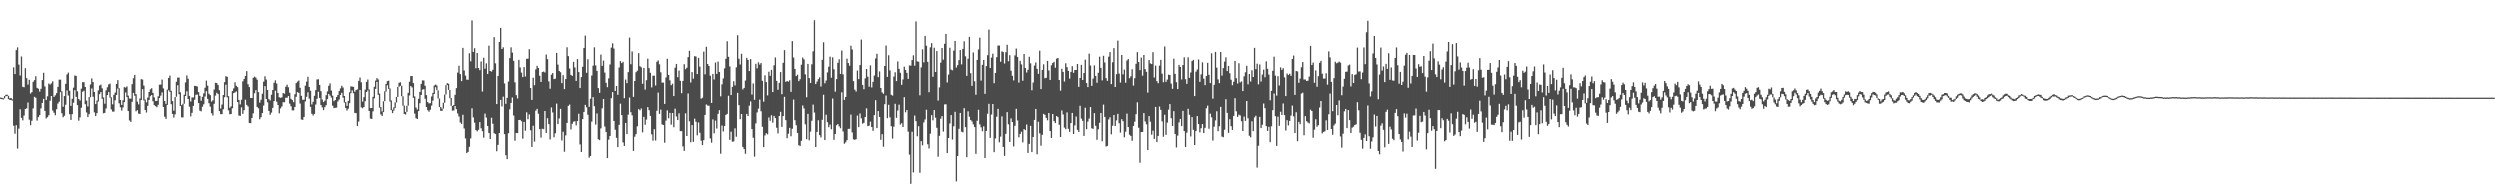 <?xml version="1.0" encoding="UTF-8"?>
<svg xmlns="http://www.w3.org/2000/svg" width="1920" height="150">
  <path d="M0 74.910h1v1.000H0zM1 75.093h1v1.007H1zM2 75.465h1v1.000H2zM3 73.785h1v1.789H3zM4 72.870h1v1.066H4zM5 72.695h1v1.000H5zM6 73.565h1v2.553H6zM7 75.474h1v1.205H7zM8 75.208h1v1.625H8zM9 76.282h1v1.000H9zM10 51.752h1v44.802H10zM11 56.904h1v45.782H11zM12 38.478h1v57.673H12zM13 36.403h1v77.713H13zM14 49.625h1v49.133H14zM15 58.024h1v25.876H15zM16 43.360h1v47.162H16zM17 66.652h1v25.772H17zM18 66.996h1v21.776H18zM19 52.390h1v31.305H19zM20 60.023h1v23.171H20zM21 64.984h1v13.738H21zM22 61.275h1v30.630H22zM23 71.834h1v24.300H23zM24 70.752h1v21.948H24zM25 62.808h1v20.460H25zM26 61.560h1v12.763H26zM27 58.561h1v16.504H27zM28 67.466h1v25.166H28zM29 68.155h1v21.781H29zM30 70.331h1v18.090H30zM31 68.217h1v15.018H31zM32 61.469h1v17.577H32zM33 55.901h1v20.044H33zM34 66.408h1v18.751H34zM35 76.724h1v14.239H35zM36 73.912h1v16.025H36zM37 64.129h1v24.337H37zM38 64.970h1v12.410H38zM39 64.004h1v9.729H39zM40 62.448h1v22.449H40zM41 74.419h1v12.158H41zM42 73.219h1v15.304H42zM43 71.517h1v12.411H43zM44 66.695h1v12.849H44zM45 61.161h1v16.988H45zM46 61.197h1v9.574H46zM47 70.155h1v16.758H47zM48 81.989h1v8.013H48zM49 73.757h1v15.154H49zM50 64.366h1v16.072H50zM51 57.113h1v12.373H51zM52 55.772h1v17.616H52zM53 69.680h1v18.003H53zM54 81.297h1v10.800H54zM55 75.864h1v11.803H55zM56 67.351h1v11.527H56zM57 58.009h1v11.282H57zM58 58.333h1v16.076H58zM59 70.161h1v10.578H59zM60 76.048h1v16.677H60zM61 77.207h1v12.971H61zM62 68.100h1v14.624H62zM63 63.140h1v7.291H63zM64 63.139h1v6.562H64zM65 66.760h1v13.244H65zM66 77.286h1v9.067H66zM67 81.711h1v8.213H67zM68 74.539h1v13.126H68zM69 64.847h1v9.784H69zM70 60.225h1v7.732H70zM71 63.031h1v11.269H71zM72 70.645h1v15.698H72zM73 79.941h1v9.190H73zM74 77.237h1v9.665H74zM75 69.435h1v8.555H75zM76 65.693h1v6.612H76zM77 65.048h1v5.674H77zM78 67.858h1v7.947H78zM79 74.787h1v12.261H79zM80 79.642h1v7.036H80zM81 69.379h1v13.948H81zM82 66.995h1v6.025H82zM83 64.830h1v5.860H83zM84 64.184h1v10.803H84zM85 74.750h1v9.248H85zM86 80.147h1v5.566H86zM87 72.800h1v12.923H87zM88 71.073h1v5.924H88zM89 64.479h1v8.496H89zM90 61.531h1v6.481H90zM91 67.747h1v11.603H91zM92 76.810h1v5.547H92zM93 80.598h1v4.331H93zM94 77.077h1v5.454H94zM95 66.923h1v11.528H95zM96 67.284h1v3.722H96zM97 66.347h1v8.272H97zM98 73.443h1v11.874H98zM99 75.696h1v16.845H99zM100 75.799h1v17.773H100zM101 64.680h1v13.568H101zM102 60.103h1v11.265H102zM103 57.518h1v16.027H103zM104 72.325h1v13.201H104zM105 78.031h1v6.553H105zM106 80.184h1v7.068H106zM107 75.618h1v11.909H107zM108 60.763h1v16.078H108zM109 61.138h1v7.332H109zM110 65.753h1v11.400H110zM111 76.487h1v8.002H111zM112 78.607h1v7.825H112zM113 74.905h1v6.404H113zM114 70.653h1v6.110H114zM115 68.587h1v5.291H115zM116 67.746h1v5.199H116zM117 71.323h1v6.467H117zM118 74.827h1v5.933H118zM119 77.593h1v3.910H119zM120 77.465h1v4.900H120zM121 73.959h1v6.534H121zM122 65.050h1v10.238H122zM123 64.988h1v8.504H123zM124 61.137h1v9.816H124zM125 67.898h1v14.279H125zM126 77.552h1v12.097H126zM127 79.771h1v11.546H127zM128 68.793h1v11.735H128zM129 59.925h1v9.433H129zM130 58.039h1v12.495H130zM131 69.807h1v10.197H131zM132 77.632h1v9.876H132zM133 85.013h1v5.270H133zM134 74.561h1v13.256H134zM135 62.753h1v11.550H135zM136 59.611h1v5.860H136zM137 59.594h1v12.728H137zM138 70.886h1v10.503H138zM139 80.815h1v9.309H139zM140 79.689h1v10.537H140zM141 72.701h1v6.969H141zM142 63.304h1v10.448H142zM143 57.925h1v12.171H143zM144 60.543h1v15.464H144zM145 73.618h1v8.379H145zM146 77.993h1v11.386H146zM147 74.810h1v11.839H147zM148 74.837h1v6.517H148zM149 65.939h1v10.654H149zM150 65.979h1v6.811H150zM151 66.473h1v6.150H151zM152 70.713h1v8.437H152zM153 73.630h1v11.369H153zM154 77.349h1v8.157H154zM155 74.318h1v7.633H155zM156 71.731h1v8.326H156zM157 67.364h1v6.757H157zM158 61.893h1v8.162H158zM159 65.799h1v10.152H159zM160 71.971h1v7.302H160zM161 73.085h1v8.832H161zM162 78.039h1v8.963H162zM163 77.130h1v11.615H163zM164 68.762h1v10.980H164zM165 63.610h1v9.836H165zM166 63.774h1v7.432H166zM167 65.356h1v6.887H167zM168 69.330h1v16.022H168zM169 83.379h1v4.285H169zM170 80.257h1v7.400H170zM171 72.937h1v10.965H171zM172 63.140h1v11.542H172zM173 58.505h1v6.523H173zM174 58.969h1v15.771H174zM175 73.839h1v10.900H175zM176 82.798h1v4.936H176zM177 81.735h1v5.834H177zM178 69.915h1v13.235H178zM179 67.867h1v3.650H179zM180 63.221h1v7.736H180zM181 65.888h1v4.316H181zM182 66.932h1v11.472H182zM183 76.748h1v11.961H183zM184 80.181h1v8.869H184zM185 76.596h1v5.865H185zM186 62.470h1v24.999H186zM187 60.608h1v24.046H187zM188 58.321h1v18.231H188zM189 54.651h1v25.879H189zM190 64.726h1v17.059H190zM191 66.876h1v27.569H191zM192 75.228h1v19.382H192zM193 75.280h1v15.366H193zM194 59.753h1v27.348H194zM195 58.898h1v12.734H195zM196 59.592h1v9.706H196zM197 61.174h1v20.935H197zM198 70.735h1v12.455H198zM199 78.788h1v12.797H199zM200 76.585h1v13.399H200zM201 72.007h1v14.854H201zM202 62.711h1v18.318H202zM203 58.565h1v7.573H203zM204 61.106h1v14.955H204zM205 69.112h1v9.450H205zM206 76.151h1v9.050H206zM207 77.170h1v11.012H207zM208 72.751h1v13.738H208zM209 69.122h1v13.738H209zM210 63.576h1v14.078H210zM211 61.695h1v7.914H211zM212 64.148h1v13.912H212zM213 71.361h1v9.280H213zM214 74.701h1v12.338H214zM215 75.099h1v8.129H215zM216 74.728h1v7.051H216zM217 71.481h1v7.004H217zM218 71.913h1v6.609H218zM219 66.604h1v8.435H219zM220 65.048h1v10.086H220zM221 67.042h1v6.669H221zM222 71.199h1v8.422H222zM223 75.891h1v5.728H223zM224 76.832h1v7.918H224zM225 78.500h1v6.294H225zM226 72.399h1v9.764H226zM227 63.859h1v10.481H227zM228 62.647h1v8.097H228zM229 61.833h1v9.486H229zM230 67.456h1v12.089H230zM231 73.592h1v18.195H231zM232 76.661h1v15.410H232zM233 76.555h1v13.311H233zM234 65.789h1v12.104H234zM235 62.694h1v11.634H235zM236 58.998h1v11.900H236zM237 66.788h1v8.985H237zM238 69.675h1v12.353H238zM239 80.222h1v7.194H239zM240 78.159h1v10.493H240zM241 73.583h1v13.907H241zM242 69.227h1v11.035H242zM243 61.020h1v14.839H243zM244 60.877h1v9.576H244zM245 65.208h1v10.014H245zM246 70.015h1v10.615H246zM247 76.423h1v6.052H247zM248 78.370h1v6.196H248zM249 77.314h1v4.983H249zM250 73.098h1v7.688H250zM251 70.205h1v5.938H251zM252 65.885h1v6.263H252zM253 63.990h1v9.503H253zM254 69.588h1v5.380H254zM255 73.487h1v7.662H255zM256 77.719h1v5.314H256zM257 76.812h1v5.962H257zM258 74.520h1v8.123H258zM259 72.953h1v4.978H259zM260 69.945h1v6.498H260zM261 67.885h1v5.115H261zM262 65.898h1v5.367H262zM263 67.200h1v7.772H263zM264 73.737h1v5.049H264zM265 78.373h1v4.533H265zM266 81.305h1v3.604H266zM267 77.452h1v5.983H267zM268 70.838h1v8.443H268zM269 66.319h1v5.240H269zM270 66.535h1v2.908H270zM271 66.729h1v4.914H271zM272 70.454h1v16.218H272zM273 69.177h1v17.768H273zM274 68.625h1v28.207H274zM275 62.130h1v31.205H275zM276 59.558h1v9.501H276zM277 63.251h1v19.255H277zM278 77.997h1v5.167H278zM279 74.664h1v7.531H279zM280 68.792h1v8.937H280zM281 62.884h1v7.771H281zM282 61.092h1v8.338H282zM283 68.698h1v16.519H283zM284 82.976h1v8.066H284zM285 82.943h1v8.457H285zM286 74.325h1v11.169H286zM287 66.669h1v8.860H287zM288 61.897h1v6.362H288zM289 59.986h1v2.873H289zM290 61.019h1v11.809H290zM291 71.845h1v10.830H291zM292 82.241h1v5.641H292zM293 85.617h1v3.463H293zM294 77.791h1v8.280H294zM295 70.157h1v7.539H295zM296 64.450h1v5.886H296zM297 62.294h1v3.211H297zM298 61.955h1v6.288H298zM299 67.878h1v10.085H299zM300 77.175h1v7.384H300zM301 84.300h1v2.597H301zM302 82.418h1v2.454H302zM303 78.648h1v4.270H303zM304 74.457h1v4.238H304zM305 66.745h1v7.694H305zM306 63.609h1v3.050H306zM307 63.200h1v2.743H307zM308 65.885h1v8.018H308zM309 73.943h1v7.208H309zM310 81.127h1v6.367H310zM311 85.990h1v1.953H311zM312 81.270h1v4.664H312zM313 71.298h1v9.919H313zM314 62.762h1v10.548H314zM315 58.466h1v7.627H315zM316 58.360h1v8.797H316zM317 63.809h1v11.317H317zM318 74.015h1v13.255H318zM319 82.581h1v8.213H319zM320 84.080h1v7.299H320zM321 75.885h1v9.449H321zM322 70.617h1v8.658H322zM323 64.474h1v8.510H323zM324 61.761h1v7.067H324zM325 61.778h1v6.723H325zM326 65.887h1v9.925H326zM327 73.044h1v9.194H327zM328 78.387h1v6.241H328zM329 79.392h1v6.403H329zM330 79.276h1v5.044H330zM331 74.096h1v7.008H331zM332 71.336h1v5.933H332zM333 65.755h1v6.430H333zM334 64.921h1v2.024H334zM335 65.633h1v3.655H335zM336 69.415h1v6.185H336zM337 75.647h1v6.509H337zM338 82.197h1v2.905H338zM339 83.456h1v1.707H339zM340 78.896h1v4.523H340zM341 72.656h1v6.259H341zM342 65.447h1v7.104H342zM343 63.823h1v1.565H343zM344 64.306h1v4.753H344zM345 69.128h1v6.288H345zM346 75.258h1v6.040H346zM347 81.395h1v3.609H347zM348 80.742h1v4.112H348zM349 72.797h1v8.615H349zM350 67.663h1v16.201H350zM351 55.733h1v31.407H351zM352 50.492h1v39.017H352zM353 56.959h1v37.076H353zM354 62.318h1v32.862H354zM355 36.776h1v51.330H355zM356 54.132h1v44.510H356zM357 58.041h1v48.237H357zM358 61.165h1v56.377H358zM359 61.270h1v55.362H359zM360 40.922h1v71.825H360zM361 47.094h1v59.213H361zM362 15.673h1v67.501H362zM363 39.909h1v50.260H363zM364 37.029h1v57.177H364zM365 52.416h1v47.412H365zM366 40.705h1v60.234H366zM367 52.233h1v47.454H367zM368 53.933h1v39.796H368zM369 47.195h1v51.327H369zM370 70.293h1v30.455H370zM371 44.386h1v61.351H371zM372 52.785h1v34.481H372zM373 48.692h1v41.649H373zM374 56.801h1v39.921H374zM375 35.080h1v67.082H375zM376 54.518h1v52.298H376zM377 55.017h1v35.395H377zM378 53.594h1v41.439H378zM379 28.523h1v73.782H379zM380 48.660h1v54.314H380zM381 79.921h1v36.268H381zM382 58.300h1v52.936H382zM383 32.260h1v69.904H383zM384 21.420h1v55.272H384zM385 37.645h1v44.141H385zM386 36.331h1v37.905H386zM387 64.078h1v38.926H387zM388 79.728h1v39.498H388zM389 75.183h1v47.017H389zM390 62.674h1v39.606H390zM391 44.668h1v39.281H391zM392 36.328h1v42.736H392zM393 40.410h1v34.490H393zM394 46.677h1v42.026H394zM395 63.225h1v44.837H395zM396 73.066h1v29.088H396zM397 75.614h1v26.631H397zM398 45.968h1v46.201H398zM399 51.828h1v40.224H399zM400 55.733h1v37.422H400zM401 59.192h1v47.305H401zM402 51.549h1v42.102H402zM403 58.768h1v41.633H403zM404 45.163h1v41.107H404zM405 45.073h1v46.507H405zM406 37.784h1v50.099H406zM407 67.584h1v32.474H407zM408 76.754h1v36.077H408zM409 59.678h1v36.874H409zM410 65.437h1v43.309H410zM411 53.277h1v31.706H411zM412 50.539h1v33.052H412zM413 52.220h1v35.105H413zM414 58.181h1v40.927H414zM415 62.946h1v42.727H415zM416 55.330h1v43.549H416zM417 54.945h1v44.288H417zM418 55.648h1v29.616H418zM419 41.866h1v60.241H419zM420 45.428h1v45.327H420zM421 62.531h1v32.778H421zM422 68.145h1v38.984H422zM423 57.332h1v25.206H423zM424 56.081h1v30.290H424zM425 60.767h1v44.642H425zM426 60.435h1v41.891H426zM427 40.643h1v38.929H427zM428 49.624h1v45.696H428zM429 54.466h1v36.512H429zM430 55.486h1v28.114H430zM431 63.836h1v44.052H431zM432 57.696h1v43.461H432zM433 68.456h1v48.067H433zM434 60.712h1v43.256H434zM435 36.309h1v58.091H435zM436 43.101h1v38.191H436zM437 52.617h1v27.643H437zM438 57.494h1v41.898H438zM439 58.338h1v36.808H439zM440 47.503h1v45.919H440zM441 51.834h1v41.262H441zM442 62.173h1v34.081H442zM443 45.382h1v47.580H443zM444 55.361h1v31.964H444zM445 67.643h1v43.269H445zM446 59.186h1v57.550H446zM447 51.280h1v40.233H447zM448 36.790h1v49.171H448zM449 27.346h1v53.190H449zM450 55.925h1v26.479H450zM451 45.502h1v42.628H451zM452 82.089h1v38.994H452zM453 75.825h1v44.006H453zM454 58.022h1v35.362H454zM455 50.416h1v24.179H455zM456 36.338h1v45.231H456zM457 50.202h1v45.467H457zM458 54.500h1v32.635H458zM459 67.631h1v39.306H459zM460 71.324h1v36.278H460zM461 41.944h1v56.649H461zM462 50.591h1v32.609H462zM463 46.567h1v29.536H463zM464 55.764h1v41.423H464zM465 63.611h1v37.835H465zM466 66.947h1v54.443H466zM467 60.199h1v47.085H467zM468 49.494h1v54.936H468zM469 36.543h1v38.875H469zM470 33.282h1v37.466H470zM471 37.250h1v55.635H471zM472 69.890h1v29.727H472zM473 66.061h1v39.762H473zM474 72.791h1v40.202H474zM475 51.855h1v44.056H475zM476 46.932h1v32.661H476zM477 48.468h1v39.931H477zM478 47.492h1v61.849H478zM479 75.434h1v36.618H479zM480 61.082h1v33.338H480zM481 63.848h1v39.092H481zM482 55.375h1v32.670H482zM483 28.877h1v46.029H483zM484 49.373h1v36.799H484zM485 39.517h1v49.129H485zM486 74.412h1v41.496H486zM487 62.227h1v42.792H487zM488 55.428h1v47.568H488zM489 54.283h1v42.690H489zM490 40.815h1v42.996H490zM491 50.850h1v33.878H491zM492 51.701h1v31.586H492zM493 64.346h1v37.304H493zM494 52.189h1v37.550H494zM495 68.825h1v26.991H495zM496 61.609h1v30.270H496zM497 45.096h1v37.194H497zM498 52.323h1v32.310H498zM499 55.929h1v33.032H499zM500 67.127h1v36.048H500zM501 58.140h1v49.894H501zM502 58.045h1v41.170H502zM503 65.633h1v42.290H503zM504 47.418h1v37.612H504zM505 46.377h1v24.729H505zM506 49.416h1v38.019H506zM507 55.536h1v28.658H507zM508 63.437h1v32.104H508zM509 63.439h1v32.572H509zM510 79.813h1v29.828H510zM511 59.468h1v33.134H511zM512 45.174h1v39.611H512zM513 57.592h1v33.218H513zM514 61.715h1v24.968H514zM515 65.409h1v30.334H515zM516 64.254h1v22.507H516zM517 73.760h1v23.959H517zM518 51.958h1v31.515H518zM519 49.117h1v40.320H519zM520 59.284h1v32.912H520zM521 54.224h1v32.824H521zM522 62.072h1v38.636H522zM523 71.558h1v29.136H523zM524 62.099h1v50.343H524zM525 49.311h1v66.565H525zM526 53.129h1v33.904H526zM527 52.031h1v52.416H527zM528 43.881h1v27.911H528zM529 39.021h1v54.178H529zM530 63.396h1v45.871H530zM531 55.340h1v40.731H531zM532 60.443h1v48.448H532zM533 43.102h1v48.048H533zM534 43.422h1v50.047H534zM535 56.875h1v47.056H535zM536 44.467h1v49.593H536zM537 51.210h1v50.767H537zM538 75.781h1v32.264H538zM539 75.058h1v36.407H539zM540 39.638h1v68.000H540zM541 57.087h1v31.187H541zM542 35.967h1v44.284H542zM543 49.176h1v31.857H543zM544 50.689h1v30.490H544zM545 58.139h1v48.136H545zM546 79.065h1v30.518H546zM547 56.781h1v34.895H547zM548 61.050h1v41.329H548zM549 48.047h1v44.570H549zM550 56.806h1v41.894H550zM551 47.288h1v40.178H551zM552 55.302h1v29.339H552zM553 73.969h1v44.068H553zM554 64.776h1v31.618H554zM555 60.253h1v40.715H555zM556 52.514h1v44.282H556zM557 45.154h1v43.130H557zM558 31.690h1v55.781H558zM559 43.601h1v29.923H559zM560 51.046h1v56.381H560zM561 73.019h1v28.084H561zM562 66.691h1v42.149H562zM563 62.412h1v46.159H563zM564 65.562h1v32.995H564zM565 51.710h1v53.294H565zM566 27.053h1v44.285H566zM567 45.099h1v35.644H567zM568 49.587h1v41.982H568zM569 41.314h1v46.237H569zM570 68.723h1v44.114H570zM571 67.548h1v46.922H571zM572 61.875h1v56.176H572zM573 44.453h1v43.060H573zM574 46.007h1v43.099H574zM575 54.561h1v26.587H575zM576 45.437h1v32.482H576zM577 72.586h1v26.529H577zM578 64.093h1v41.688H578zM579 76.625h1v43.639H579zM580 48.989h1v45.802H580zM581 52.464h1v33.888H581zM582 47.875h1v35.600H582zM583 49.610h1v26.874H583zM584 48.410h1v37.049H584zM585 62.060h1v35.342H585zM586 78.086h1v34.916H586zM587 57.845h1v46.207H587zM588 63.015h1v39.280H588zM589 73.282h1v29.933H589zM590 55.106h1v35.097H590zM591 58.214h1v34.573H591zM592 53.653h1v34.894H592zM593 70.701h1v23.499H593zM594 50.187h1v38.822H594zM595 44.137h1v46.527H595zM596 62.088h1v35.994H596zM597 68.957h1v33.496H597zM598 63.667h1v25.356H598zM599 55.331h1v30.516H599zM600 72.352h1v25.150H600zM601 48.208h1v40.927H601zM602 38.483h1v35.869H602zM603 62.864h1v29.397H603zM604 62.198h1v43.970H604zM605 62.733h1v39.964H605zM606 61.653h1v36.524H606zM607 70.570h1v34.108H607zM608 31.587h1v67.297H608zM609 44.193h1v32.313H609zM610 52.950h1v39.349H610zM611 58.421h1v37.739H611zM612 57.325h1v44.812H612zM613 62.293h1v49.236H613zM614 60.842h1v51.213H614zM615 49.715h1v58.410H615zM616 44.206h1v36.779H616zM617 45.602h1v37.664H617zM618 57.144h1v38.341H618zM619 74.708h1v32.191H619zM620 49.125h1v38.301H620zM621 59.975h1v47.806H621zM622 63.758h1v37.358H622zM623 49.419h1v43.306H623zM624 39.423h1v40.932H624zM625 15.561h1v70.864H625zM626 64.560h1v48.327H626zM627 62.684h1v38.661H627zM628 60.783h1v31.573H628zM629 59.415h1v44.351H629zM630 66.463h1v39.125H630zM631 45.993h1v46.008H631zM632 32.447h1v40.317H632zM633 64.004h1v43.563H633zM634 61.824h1v26.310H634zM635 55.617h1v38.201H635zM636 51.243h1v46.433H636zM637 43.543h1v52.132H637zM638 59.691h1v39.572H638zM639 44.097h1v31.551H639zM640 53.200h1v54.176H640zM641 70.399h1v32.488H641zM642 60.755h1v35.425H642zM643 48.220h1v47.011H643zM644 45.507h1v51.521H644zM645 56.757h1v41.773H645zM646 38.814h1v32.105H646zM647 57.144h1v43.806H647zM648 76.682h1v33.730H648zM649 74.439h1v34.865H649zM650 45.062h1v62.551H650zM651 48.447h1v50.529H651zM652 50.467h1v48.454H652zM653 35.135h1v52.893H653zM654 38.005h1v63.681H654zM655 62.310h1v44.711H655zM656 68.890h1v38.553H656zM657 70.290h1v36.546H657zM658 54.157h1v34.615H658zM659 60.771h1v36.881H659zM660 49.976h1v37.187H660zM661 30.408h1v60.495H661zM662 65.161h1v29.840H662zM663 68.581h1v25.713H663zM664 60.186h1v29.672H664zM665 52.991h1v30.193H665zM666 58.882h1v37.968H666zM667 66.617h1v29.889H667zM668 50.206h1v43.193H668zM669 67.184h1v30.365H669zM670 62.859h1v37.621H670zM671 57.985h1v30.434H671zM672 44.915h1v32.022H672zM673 41.297h1v57.044H673zM674 59.258h1v26.050H674zM675 54.824h1v34.956H675zM676 67.594h1v39.795H676zM677 70.972h1v32.094H677zM678 72.041h1v40.639H678zM679 50.666h1v29.358H679zM680 34.949h1v38.437H680zM681 59.034h1v31.724H681zM682 42.439h1v38.052H682zM683 54.044h1v36.056H683zM684 72.801h1v24.139H684zM685 73.434h1v32.999H685zM686 58.842h1v38.455H686zM687 55.493h1v24.237H687zM688 62.293h1v28.220H688zM689 47.208h1v37.680H689zM690 52.881h1v27.508H690zM691 55.934h1v39.687H691zM692 65.194h1v29.412H692zM693 61.041h1v36.435H693zM694 51.213h1v23.446H694zM695 53.767h1v32.482H695zM696 55.939h1v28.545H696zM697 60.546h1v40.590H697zM698 50.280h1v68.469H698zM699 50.417h1v90.736H699zM700 46.128h1v55.036H700zM701 42.471h1v89.932H701zM702 50.463h1v38.261H702zM703 16.416h1v76.675H703zM704 47.176h1v57.485H704zM705 47.411h1v49.496H705zM706 73.190h1v59.466H706zM707 51.752h1v56.660H707zM708 37.873h1v73.730H708zM709 47.925h1v46.074H709zM710 27.557h1v64.198H710zM711 35.128h1v49.138H711zM712 47.534h1v63.270H712zM713 70.830h1v43.212H713zM714 36.339h1v66.334H714zM715 33.156h1v55.246H715zM716 58.996h1v33.395H716zM717 36.650h1v47.899H717zM718 55.303h1v35.066H718zM719 39.198h1v58.958H719zM720 77.250h1v43.117H720zM721 67.145h1v37.143H721zM722 48.117h1v43.058H722zM723 36.851h1v52.343H723zM724 45.815h1v55.279H724zM725 33.658h1v46.523H725zM726 26.064h1v54.001H726zM727 63.318h1v54.219H727zM728 57.314h1v48.667H728zM729 36.653h1v58.187H729zM730 53.433h1v34.937H730zM731 54.011h1v53.147H731zM732 38.893h1v58.104H732zM733 31.417h1v54.453H733zM734 51.889h1v87.406H734zM735 50.015h1v69.775H735zM736 46.161h1v52.781H736zM737 38.446h1v48.305H737zM738 49.480h1v51.636H738zM739 37.549h1v64.094H739zM740 31.674h1v51.379H740zM741 43.288h1v54.355H741zM742 58.277h1v62.396H742zM743 45.104h1v40.377H743zM744 28.331h1v61.301H744zM745 56.208h1v35.965H745zM746 65.957h1v27.293H746zM747 40.287h1v55.206H747zM748 62.399h1v35.171H748zM749 72.763h1v45.348H749zM750 46.042h1v46.685H750zM751 37.990h1v46.330H751zM752 28.926h1v66.607H752zM753 61.900h1v35.950H753zM754 49.831h1v50.994H754zM755 46.091h1v50.935H755zM756 72.085h1v49.236H756zM757 50.750h1v49.830H757zM758 42.411h1v44.925H758zM759 22.754h1v56.956H759zM760 52.208h1v53.654H760zM761 44.249h1v43.697H761zM762 41.207h1v38.661H762zM763 63.875h1v52.981H763zM764 55.993h1v50.343H764zM765 43.911h1v45.763H765zM766 34.952h1v48.664H766zM767 35.001h1v74.314H767zM768 47.417h1v57.513H768zM769 39.420h1v49.999H769zM770 39.992h1v72.877H770zM771 48.777h1v70.948H771zM772 40.069h1v62.716H772zM773 34.398h1v51.700H773zM774 47.051h1v48.442H774zM775 42.410h1v66.610H775zM776 54.337h1v36.601H776zM777 58.139h1v35.592H777zM778 61.732h1v50.755H778zM779 42.526h1v54.072H779zM780 37.284h1v46.274H780zM781 43.719h1v48.818H781zM782 63.416h1v42.047H782zM783 46.731h1v56.175H783zM784 49.466h1v51.705H784zM785 61.997h1v47.355H785zM786 41.476h1v57.686H786zM787 52.297h1v47.641H787zM788 55.686h1v39.961H788zM789 53.588h1v63.845H789zM790 43.582h1v66.910H790zM791 48.654h1v48.037H791zM792 69.307h1v47.475H792zM793 63.400h1v41.833H793zM794 50.351h1v41.769H794zM795 47.955h1v35.690H795zM796 52.901h1v65.552H796zM797 56.739h1v36.754H797zM798 38.947h1v63.465H798zM799 68.385h1v43.491H799zM800 53.685h1v49.824H800zM801 49.427h1v38.023H801zM802 60.097h1v28.104H802zM803 59.745h1v30.752H803zM804 46.802h1v45.632H804zM805 54.108h1v32.662H805zM806 61.397h1v39.286H806zM807 50.137h1v55.774H807zM808 48.370h1v39.177H808zM809 47.448h1v45.514H809zM810 52.029h1v42.489H810zM811 45.076h1v44.003H811zM812 44.533h1v45.450H812zM813 61.464h1v34.408H813zM814 69.656h1v35.544H814zM815 52.849h1v31.970H815zM816 55.241h1v32.665H816zM817 62.640h1v35.362H817zM818 48.639h1v50.608H818zM819 51.594h1v34.738H819zM820 54.410h1v44.504H820zM821 60.342h1v40.873H821zM822 55.188h1v39.279H822zM823 50.822h1v35.923H823zM824 55.887h1v47.028H824zM825 53.745h1v42.585H825zM826 53.774h1v35.743H826zM827 49.129h1v50.594H827zM828 66.730h1v34.603H828zM829 59.927h1v21.344H829zM830 49.830h1v41.257H830zM831 61.462h1v31.312H831zM832 56.127h1v48.257H832zM833 45.828h1v36.911H833zM834 63.820h1v35.425H834zM835 66.922h1v26.451H835zM836 41.202h1v49.815H836zM837 50.351h1v31.872H837zM838 65.932h1v32.593H838zM839 60.370h1v38.619H839zM840 50.212h1v36.672H840zM841 58.294h1v38.313H841zM842 63.562h1v43.821H842zM843 55.918h1v43.345H843zM844 43.505h1v50.795H844zM845 52.112h1v34.667H845zM846 61.758h1v46.727H846zM847 42.830h1v37.520H847zM848 47.948h1v41.873H848zM849 60.044h1v52.513H849zM850 62.115h1v49.915H850zM851 43.526h1v48.248H851zM852 39.999h1v50.046H852zM853 64.625h1v38.553H853zM854 47.827h1v48.724H854zM855 36.977h1v51.340H855zM856 66.811h1v29.966H856zM857 56.968h1v35.508H857zM858 31.194h1v56.267H858zM859 56.518h1v38.148H859zM860 63.457h1v38.404H860zM861 42.218h1v49.322H861zM862 57.155h1v35.942H862zM863 53.456h1v51.984H863zM864 63.541h1v37.626H864zM865 46.503h1v40.767H865zM866 45.327h1v52.238H866zM867 60.128h1v43.343H867zM868 58.612h1v45.817H868zM869 53.172h1v54.967H869zM870 65.765h1v30.930H870zM871 60.088h1v33.356H871zM872 49.004h1v38.724H872zM873 40.028h1v38.552H873zM874 47.611h1v50.464H874zM875 53.872h1v71.101H875zM876 44.259h1v57.149H876zM877 58.092h1v43.209H877zM878 42.252h1v44.583H878zM879 53.115h1v40.150H879zM880 55.186h1v40.300H880zM881 71.109h1v44.126H881zM882 46.081h1v43.062H882zM883 48.675h1v44.763H883zM884 49.220h1v54.230H884zM885 40.076h1v60.283H885zM886 59.531h1v47.154H886zM887 50.396h1v31.717H887zM888 62.318h1v46.776H888zM889 63.888h1v40.497H889zM890 50.445h1v31.355H890zM891 46.001h1v38.365H891zM892 56.566h1v36.607H892zM893 63.167h1v41.858H893zM894 35.688h1v52.446H894zM895 62.850h1v40.750H895zM896 61.118h1v33.035H896zM897 57.358h1v26.829H897zM898 57.628h1v22.279H898zM899 64.182h1v26.595H899zM900 68.196h1v28.537H900zM901 45.084h1v40.241H901zM902 56.755h1v46.209H902zM903 63.137h1v50.138H903zM904 68.406h1v35.745H904zM905 49.838h1v44.189H905zM906 51.477h1v39.845H906zM907 61.050h1v35.823H907zM908 49.978h1v35.163H908zM909 44.032h1v56.610H909zM910 60.826h1v52.132H910zM911 64.387h1v37.483H911zM912 44.030h1v39.518H912zM913 59.787h1v28.365H913zM914 55.698h1v49.127H914zM915 46.889h1v43.014H915zM916 45.967h1v53.720H916zM917 73.788h1v37.648H917zM918 55.017h1v45.652H918zM919 53.384h1v35.742H919zM920 45.669h1v49.576H920zM921 62.857h1v38.802H921zM922 57.144h1v41.309H922zM923 47.872h1v47.384H923zM924 60.442h1v41.772H924zM925 65.392h1v32.756H925zM926 58.387h1v24.741H926zM927 48.254h1v32.823H927zM928 57.438h1v41.411H928zM929 63.814h1v23.486H929zM930 40.913h1v49.199H930zM931 75.763h1v32.221H931zM932 65.169h1v32.041H932zM933 39.901h1v52.541H933zM934 51.978h1v33.452H934zM935 60.953h1v39.787H935zM936 63.833h1v33.076H936zM937 39.963h1v42.115H937zM938 58.053h1v46.840H938zM939 52.308h1v53.053H939zM940 47.316h1v52.303H940zM941 44.042h1v32.145H941zM942 54.596h1v32.071H942zM943 50.631h1v51.405H943zM944 56.264h1v35.256H944zM945 61.223h1v35.678H945zM946 65.475h1v34.301H946zM947 62.777h1v26.264H947zM948 46.784h1v28.629H948zM949 60.109h1v25.409H949zM950 64.131h1v25.658H950zM951 48.606h1v39.454H951zM952 63.268h1v25.428H952zM953 62.508h1v30.624H953zM954 69.925h1v30.677H954zM955 58.610h1v30.925H955zM956 55.492h1v37.400H956zM957 50.547h1v26.997H957zM958 64.744h1v26.063H958zM959 56.826h1v47.439H959zM960 62.617h1v42.875H960zM961 53.977h1v39.206H961zM962 59.139h1v41.582H962zM963 36.779h1v53.373H963zM964 53.092h1v35.788H964zM965 48.908h1v79.829H965zM966 64.762h1v47.138H966zM967 49.496h1v40.268H967zM968 62.610h1v35.726H968zM969 57.258h1v38.534H969zM970 53.475h1v26.040H970zM971 59.365h1v23.751H971zM972 47.084h1v49.758H972zM973 52.854h1v47.697H973zM974 57.304h1v40.104H974zM975 77.001h1v32.223H975zM976 69.806h1v27.174H976zM977 54.380h1v30.247H977zM978 43.534h1v28.282H978zM979 58.121h1v31.130H979zM980 73.411h1v38.607H980zM981 58.513h1v31.111H981zM982 65.619h1v31.036H982zM983 51.765h1v34.051H983zM984 53.695h1v34.587H984zM985 52.401h1v27.037H985zM986 59.373h1v29.050H986zM987 73.779h1v26.477H987zM988 56.473h1v35.844H988zM989 57.653h1v38.634H989zM990 56.688h1v36.113H990zM991 58.277h1v30.486H991zM992 45.291h1v35.833H992zM993 42.654h1v46.700H993zM994 72.906h1v29.297H994zM995 54.545h1v31.651H995zM996 54.872h1v53.564H996zM997 63.607h1v30.000H997zM998 60.345h1v34.987H998zM999 51.638h1v20.271H999zM1000 47.652h1v23.512H1000zM1001 61.030h1v42.875H1001zM1002 61.099h1v28.070H1002zM1003 62.211h1v30.875H1003zM1004 61.960h1v32.124H1004zM1005 58.823h1v35.956H1005zM1006 35.233h1v49.002H1006zM1007 49.977h1v35.252H1007zM1008 48.089h1v57.704H1008zM1009 63.572h1v36.023H1009zM1010 54.106h1v37.483H1010zM1011 66.589h1v30.729H1011zM1012 58.516h1v37.562H1012zM1013 48.287h1v34.305H1013zM1014 46.760h1v30.826H1014zM1015 56.604h1v45.829H1015zM1016 60.370h1v40.940H1016zM1017 60.364h1v40.523H1017zM1018 56.333h1v36.078H1018zM1019 65.010h1v34.823H1019zM1020 39.465h1v48.292H1020zM1021 44.065h1v27.821H1021zM1022 62.882h1v36.193H1022zM1023 85.381h1v18.116H1023zM1024 60.066h1v36.243H1024zM1025 47.422h1v47.509H1025zM1026 48.650h1v31.967H1026zM1027 48.123h1v40.372H1027zM1028 47.312h1v29.812H1028zM1029 48.136h1v56.657H1029zM1030 73.139h1v40.281H1030zM1031 66.493h1v36.183H1031zM1032 60.496h1v25.024H1032zM1033 55.198h1v28.465H1033zM1034 54.967h1v43.390H1034zM1035 50.335h1v34.172H1035zM1036 49.595h1v42.679H1036zM1037 66.396h1v35.732H1037zM1038 56.917h1v41.125H1038zM1039 63.728h1v33.563H1039zM1040 57.554h1v38.386H1040zM1041 57.032h1v38.444H1041zM1042 36.538h1v41.931H1042zM1043 54.954h1v29.725H1043zM1044 54.821h1v47.108H1044zM1045 60.833h1v46.529H1045zM1046 55.702h1v58.404H1046zM1047 36.445h1v69.432H1047zM1048 49.312h1v53.872H1048zM1049 24.791h1v83.489H1049zM1050 15.989h1v65.017H1050zM1051 64.086h1v40.494H1051zM1052 74.072h1v40.168H1052zM1053 70.185h1v38.471H1053zM1054 41.057h1v64.390H1054zM1055 27.595h1v60.357H1055zM1056 44.477h1v52.718H1056zM1057 49.501h1v39.554H1057zM1058 76.252h1v39.735H1058zM1059 57.226h1v61.227H1059zM1060 36.579h1v59.905H1060zM1061 54.221h1v40.468H1061zM1062 51.024h1v48.655H1062zM1063 63.072h1v50.056H1063zM1064 49.068h1v36.844H1064zM1065 52.882h1v31.338H1065zM1066 40.915h1v69.559H1066zM1067 61.326h1v35.958H1067zM1068 51.820h1v47.603H1068zM1069 61.805h1v44.761H1069zM1070 62.029h1v45.621H1070zM1071 44.544h1v42.142H1071zM1072 36.474h1v47.341H1072zM1073 50.127h1v39.119H1073zM1074 64.241h1v38.728H1074zM1075 55.239h1v51.837H1075zM1076 65.271h1v43.784H1076zM1077 62.794h1v53.592H1077zM1078 50.412h1v36.657H1078zM1079 42.023h1v48.284H1079zM1080 40.604h1v46.685H1080zM1081 67.445h1v39.590H1081zM1082 42.243h1v58.901H1082zM1083 64.167h1v40.753H1083zM1084 58.296h1v54.542H1084zM1085 42.187h1v46.483H1085zM1086 42.228h1v46.418H1086zM1087 52.611h1v30.768H1087zM1088 59.065h1v48.938H1088zM1089 49.308h1v52.613H1089zM1090 51.287h1v37.641H1090zM1091 50.881h1v42.988H1091zM1092 56.175h1v37.193H1092zM1093 43.016h1v42.930H1093zM1094 58.835h1v29.904H1094zM1095 70.415h1v44.271H1095zM1096 59.431h1v42.819H1096zM1097 46.657h1v37.623H1097zM1098 39.341h1v51.420H1098zM1099 53.833h1v46.552H1099zM1100 33.493h1v63.350H1100zM1101 44.832h1v54.456H1101zM1102 57.132h1v72.484H1102zM1103 59.202h1v41.336H1103zM1104 47.095h1v37.428H1104zM1105 49.648h1v34.859H1105zM1106 60.930h1v37.503H1106zM1107 53.411h1v37.424H1107zM1108 51.660h1v40.696H1108zM1109 63.436h1v45.052H1109zM1110 47.377h1v60.123H1110zM1111 39.529h1v51.784H1111zM1112 32.247h1v60.436H1112zM1113 66.734h1v35.050H1113zM1114 49.993h1v37.065H1114zM1115 33.918h1v61.460H1115zM1116 64.998h1v39.417H1116zM1117 54.782h1v48.531H1117zM1118 33.055h1v58.106H1118zM1119 43.371h1v42.489H1119zM1120 53.480h1v47.931H1120zM1121 47.958h1v56.607H1121zM1122 51.860h1v48.381H1122zM1123 54.539h1v33.079H1123zM1124 65.806h1v22.424H1124zM1125 54.568h1v40.924H1125zM1126 52.023h1v38.041H1126zM1127 48.205h1v45.410H1127zM1128 51.869h1v46.879H1128zM1129 61.160h1v22.943H1129zM1130 60.629h1v30.625H1130zM1131 53.155h1v34.973H1131zM1132 66.014h1v28.240H1132zM1133 60.653h1v32.845H1133zM1134 66.579h1v34.708H1134zM1135 54.023h1v33.469H1135zM1136 44.629h1v32.689H1136zM1137 53.578h1v31.975H1137zM1138 59.695h1v34.533H1138zM1139 59.364h1v49.606H1139zM1140 73.249h1v32.909H1140zM1141 69.626h1v20.677H1141zM1142 53.684h1v45.663H1142zM1143 53.614h1v20.705H1143zM1144 48.434h1v32.543H1144zM1145 55.896h1v39.841H1145zM1146 65.744h1v30.072H1146zM1147 72.677h1v23.359H1147zM1148 64.717h1v29.807H1148zM1149 55.132h1v34.562H1149zM1150 51.824h1v36.300H1150zM1151 46.069h1v33.672H1151zM1152 57.984h1v38.939H1152zM1153 71.363h1v30.168H1153zM1154 72.844h1v21.081H1154zM1155 57.229h1v26.808H1155zM1156 60.854h1v20.420H1156zM1157 51.375h1v33.374H1157zM1158 46.949h1v33.183H1158zM1159 59.377h1v48.763H1159zM1160 72.116h1v29.014H1160zM1161 66.188h1v41.924H1161zM1162 58.120h1v41.701H1162zM1163 48.384h1v23.688H1163zM1164 50.515h1v30.621H1164zM1165 58.999h1v44.641H1165zM1166 63.100h1v30.867H1166zM1167 61.596h1v31.889H1167zM1168 67.089h1v40.069H1168zM1169 54.303h1v30.404H1169zM1170 55.933h1v34.448H1170zM1171 55.058h1v21.931H1171zM1172 51.110h1v32.965H1172zM1173 68.769h1v21.039H1173zM1174 76.041h1v29.067H1174zM1175 64.492h1v31.627H1175zM1176 58.357h1v22.181H1176zM1177 54.807h1v27.903H1177zM1178 51.118h1v30.823H1178zM1179 73.972h1v22.194H1179zM1180 63.396h1v22.912H1180zM1181 69.837h1v33.218H1181zM1182 64.942h1v30.373H1182zM1183 65.194h1v19.498H1183zM1184 71.015h1v23.676H1184zM1185 49.488h1v25.176H1185zM1186 55.684h1v25.496H1186zM1187 73.376h1v20.179H1187zM1188 66.069h1v30.568H1188zM1189 71.298h1v23.942H1189zM1190 57.234h1v18.867H1190zM1191 64.618h1v27.057H1191zM1192 53.942h1v22.603H1192zM1193 59.959h1v27.282H1193zM1194 69.411h1v19.722H1194zM1195 61.224h1v19.733H1195zM1196 72.552h1v21.211H1196zM1197 69.619h1v28.010H1197zM1198 67.147h1v20.570H1198zM1199 59.770h1v27.879H1199zM1200 52.058h1v16.137H1200zM1201 63.924h1v17.541H1201zM1202 68.236h1v25.607H1202zM1203 70.965h1v24.882H1203zM1204 82.859h1v14.322H1204zM1205 65.471h1v19.503H1205zM1206 57.145h1v10.986H1206zM1207 60.918h1v17.702H1207zM1208 67.054h1v17.752H1208zM1209 67.181h1v21.344H1209zM1210 67.754h1v14.975H1210zM1211 75.786h1v13.761H1211zM1212 69.237h1v18.285H1212zM1213 63.875h1v18.752H1213zM1214 66.357h1v15.957H1214zM1215 62.258h1v14.509H1215zM1216 59.262h1v12.509H1216zM1217 57.943h1v21.436H1217zM1218 78.966h1v15.922H1218zM1219 75.441h1v20.581H1219zM1220 66.118h1v24.098H1220zM1221 62.788h1v16.419H1221zM1222 58.793h1v9.599H1222zM1223 63.949h1v16.857H1223zM1224 62.287h1v18.651H1224zM1225 75.438h1v11.112H1225zM1226 74.709h1v14.040H1226zM1227 74.628h1v14.377H1227zM1228 71.992h1v10.694H1228zM1229 64.891h1v15.403H1229zM1230 61.639h1v13.086H1230zM1231 63.062h1v13.528H1231zM1232 63.330h1v11.704H1232zM1233 76.172h1v10.368H1233zM1234 79.076h1v15.264H1234zM1235 76.789h1v9.214H1235zM1236 68.059h1v12.722H1236zM1237 60.768h1v14.102H1237zM1238 62.747h1v11.019H1238zM1239 65.004h1v11.982H1239zM1240 70.930h1v8.722H1240zM1241 76.601h1v10.808H1241zM1242 76.229h1v10.014H1242zM1243 75.339h1v9.613H1243zM1244 72.794h1v9.222H1244zM1245 65.382h1v10.966H1245zM1246 63.502h1v7.951H1246zM1247 64.791h1v8.161H1247zM1248 69.128h1v11.422H1248zM1249 77.269h1v7.411H1249zM1250 79.287h1v8.552H1250zM1251 74.628h1v8.041H1251zM1252 69.051h1v15.584H1252zM1253 66.166h1v9.599H1253zM1254 63.214h1v8.031H1254zM1255 66.776h1v8.242H1255zM1256 70.202h1v10.350H1256zM1257 74.549h1v8.353H1257zM1258 79.419h1v6.387H1258zM1259 76.478h1v9.665H1259zM1260 71.245h1v9.045H1260zM1261 63.298h1v15.448H1261zM1262 65.625h1v9.831H1262zM1263 63.660h1v12.366H1263zM1264 67.909h1v10.348H1264zM1265 73.465h1v12.477H1265zM1266 77.859h1v9.298H1266zM1267 76.868h1v8.276H1267zM1268 70.780h1v11.474H1268zM1269 67.762h1v6.775H1269zM1270 65.773h1v8.126H1270zM1271 64.515h1v10.809H1271zM1272 68.087h1v9.486H1272zM1273 74.279h1v8.389H1273zM1274 74.207h1v10.688H1274zM1275 76.550h1v10.565H1275zM1276 74.826h1v7.983H1276zM1277 69.813h1v7.698H1277zM1278 62.218h1v8.759H1278zM1279 63.865h1v9.472H1279zM1280 66.349h1v8.471H1280zM1281 68.262h1v14.162H1281zM1282 74.311h1v12.066H1282zM1283 76.289h1v6.523H1283zM1284 74.353h1v9.827H1284zM1285 71.054h1v9.316H1285zM1286 64.196h1v9.710H1286zM1287 65.410h1v8.111H1287zM1288 62.875h1v11.427H1288zM1289 67.119h1v13.348H1289zM1290 72.572h1v10.135H1290zM1291 77.402h1v9.179H1291zM1292 77.914h1v7.730H1292zM1293 70.602h1v13.086H1293zM1294 68.245h1v8.705H1294zM1295 66.029h1v8.424H1295zM1296 64.691h1v6.198H1296zM1297 65.494h1v13.755H1297zM1298 71.131h1v7.312H1298zM1299 74.733h1v10.188H1299zM1300 77.969h1v7.584H1300zM1301 75.619h1v9.488H1301zM1302 71.927h1v9.446H1302zM1303 69.709h1v7.107H1303zM1304 62.508h1v8.767H1304zM1305 64.997h1v9.540H1305zM1306 66.827h1v9.997H1306zM1307 72.004h1v7.975H1307zM1308 75.843h1v8.226H1308zM1309 77.923h1v5.560H1309zM1310 75.801h1v7.430H1310zM1311 70.097h1v12.048H1311zM1312 68.448h1v3.775H1312zM1313 65.834h1v6.525H1313zM1314 68.231h1v4.970H1314zM1315 68.099h1v9.480H1315zM1316 74.150h1v5.423H1316zM1317 78.003h1v7.391H1317zM1318 78.071h1v5.244H1318zM1319 75.034h1v7.455H1319zM1320 70.984h1v8.311H1320zM1321 68.279h1v5.114H1321zM1322 64.446h1v8.360H1322zM1323 65.466h1v7.007H1323zM1324 68.319h1v9.180H1324zM1325 73.353h1v7.268H1325zM1326 77.902h1v5.393H1326zM1327 77.560h1v6.604H1327zM1328 75.454h1v6.231H1328zM1329 72.102h1v5.861H1329zM1330 67.963h1v5.833H1330zM1331 67.465h1v3.308H1331zM1332 68.827h1v3.106H1332zM1333 69.955h1v5.854H1333zM1334 74.092h1v5.923H1334zM1335 77.676h1v4.934H1335zM1336 78.055h1v5.885H1336zM1337 75.981h1v5.950H1337zM1338 71.367h1v8.530H1338zM1339 69.746h1v4.507H1339zM1340 66.906h1v5.084H1340zM1341 68.172h1v3.354H1341zM1342 69.738h1v5.492H1342zM1343 72.871h1v4.746H1343zM1344 76.978h1v4.940H1344zM1345 76.534h1v6.986H1345zM1346 77.654h1v5.367H1346zM1347 71.968h1v9.727H1347zM1348 70.747h1v3.858H1348zM1349 67.437h1v5.932H1349zM1350 66.985h1v5.570H1350zM1351 68.899h1v6.949H1351zM1352 72.759h1v3.529H1352zM1353 74.770h1v5.298H1353zM1354 77.872h1v5.636H1354zM1355 76.610h1v4.768H1355zM1356 74.755h1v7.482H1356zM1357 72.752h1v3.562H1357zM1358 68.132h1v5.495H1358zM1359 68.640h1v3.975H1359zM1360 67.192h1v5.379H1360zM1361 72.069h1v2.698H1361zM1362 74.926h1v3.839H1362zM1363 76.514h1v3.595H1363zM1364 79.286h1v2.591H1364zM1365 76.230h1v5.886H1365zM1366 74.559h1v2.831H1366zM1367 70.212h1v4.545H1367zM1368 67.586h1v4.445H1368zM1369 67.442h1v4.796H1369zM1370 70.556h1v3.350H1370zM1371 72.425h1v3.968H1371zM1372 76.116h1v3.770H1372zM1373 76.975h1v5.014H1373zM1374 77.527h1v4.368H1374zM1375 76.018h1v2.967H1375zM1376 70.082h1v6.887H1376zM1377 69.342h1v4.551H1377zM1378 67.933h1v3.214H1378zM1379 69.429h1v3.141H1379zM1380 71.488h1v3.918H1380zM1381 73.239h1v6.185H1381zM1382 76.484h1v5.191H1382zM1383 78.554h1v2.158H1383zM1384 76.638h1v3.090H1384zM1385 73.670h1v5.474H1385zM1386 71.981h1v4.724H1386zM1387 68.996h1v4.124H1387zM1388 68.691h1v2.717H1388zM1389 70.109h1v4.071H1389zM1390 72.074h1v4.219H1390zM1391 74.403h1v3.660H1391zM1392 76.916h1v2.856H1392zM1393 78.363h1v2.524H1393zM1394 75.615h1v4.915H1394zM1395 74.494h1v3.167H1395zM1396 71.047h1v4.613H1396zM1397 69.721h1v3.964H1397zM1398 68.013h1v4.762H1398zM1399 70.093h1v2.894H1399zM1400 71.512h1v4.300H1400zM1401 75.366h1v3.099H1401zM1402 76.674h1v3.272H1402zM1403 77.395h1v3.186H1403zM1404 77.066h1v3.055H1404zM1405 74.280h1v3.519H1405zM1406 70.935h1v4.233H1406zM1407 70.179h1v2.606H1407zM1408 69.156h1v3.146H1408zM1409 70.686h1v2.522H1409zM1410 70.647h1v5.589H1410zM1411 75.115h1v2.948H1411zM1412 77.368h1v2.138H1412zM1413 77.846h1v2.298H1413zM1414 76.664h1v3.038H1414zM1415 74.463h1v4.282H1415zM1416 72.559h1v2.435H1416zM1417 70.153h1v2.974H1417zM1418 70.581h1v2.150H1418zM1419 70.094h1v2.871H1419zM1420 70.947h1v4.040H1420zM1421 74.335h1v3.359H1421zM1422 75.823h1v3.181H1422zM1423 77.558h1v3.260H1423zM1424 75.952h1v3.765H1424zM1425 76.060h1v2.246H1425zM1426 73.044h1v3.836H1426zM1427 71.066h1v2.965H1427zM1428 69.934h1v2.244H1428zM1429 70.692h1v1.986H1429zM1430 70.745h1v4.064H1430zM1431 72.695h1v4.045H1431zM1432 76.322h1v2.301H1432zM1433 77.499h1v1.449H1433zM1434 77.161h1v2.303H1434zM1435 75.993h1v3.638H1435zM1436 73.482h1v3.501H1436zM1437 71.544h1v3.246H1437zM1438 70.519h1v1.917H1438zM1439 70.684h1v2.330H1439zM1440 71.215h1v2.148H1440zM1441 72.499h1v2.874H1441zM1442 75.570h1v1.104H1442zM1443 76.002h1v3.651H1443zM1444 77.869h1v1.725H1444zM1445 76.374h1v2.489H1445zM1446 76.017h1v2.223H1446zM1447 72.650h1v4.131H1447zM1448 71.059h1v2.529H1448zM1449 70.644h1v2.064H1449zM1450 70.208h1v2.331H1450zM1451 72.260h1v2.108H1451zM1452 73.236h1v2.360H1452zM1453 75.436h1v2.593H1453zM1454 77.023h1v2.438H1454zM1455 77.329h1v1.604H1455zM1456 75.814h1v3.027H1456zM1457 74.706h1v3.056H1457zM1458 73.060h1v3.934H1458zM1459 70.913h1v3.215H1459zM1460 70.952h1v1.986H1460zM1461 70.675h1v2.185H1461zM1462 71.654h1v2.076H1462zM1463 73.198h1v3.272H1463zM1464 75.232h1v2.868H1464zM1465 76.959h1v2.150H1465zM1466 77.038h1v2.299H1466zM1467 76.126h1v2.035H1467zM1468 74.549h1v2.698H1468zM1469 73.175h1v1.795H1469zM1470 71.349h1v2.205H1470zM1471 70.687h1v1.862H1471zM1472 71.475h1v2.382H1472zM1473 72.162h1v2.314H1473zM1474 73.624h1v2.742H1474zM1475 75.458h1v2.887H1475zM1476 76.597h1v2.107H1476zM1477 76.802h1v2.205H1477zM1478 76.241h1v1.683H1478zM1479 74.749h1v2.177H1479zM1480 73.100h1v2.417H1480zM1481 71.473h1v1.983H1481zM1482 71.323h1v2.073H1482zM1483 71.801h1v1.036H1483zM1484 72.424h1v2.049H1484zM1485 73.380h1v2.777H1485zM1486 74.706h1v2.790H1486zM1487 76.422h1v2.223H1487zM1488 76.787h1v1.931H1488zM1489 76.413h1v2.310H1489zM1490 74.727h1v2.572H1490zM1491 72.677h1v3.658H1491zM1492 72.410h1v1.376H1492zM1493 71.427h1v1.953H1493zM1494 71.446h1v1.636H1494zM1495 71.793h1v2.251H1495zM1496 73.583h1v1.635H1496zM1497 74.969h1v1.710H1497zM1498 75.134h1v2.958H1498zM1499 76.904h1v1.056H1499zM1500 76.402h1v1.868H1500zM1501 75.900h1v1.237H1501zM1502 73.991h1v2.011H1502zM1503 72.773h1v2.306H1503zM1504 72.166h1v1.231H1504zM1505 71.680h1v1.384H1505zM1506 71.765h1v1.586H1506zM1507 72.452h1v3.175H1507zM1508 74.215h1v2.798H1508zM1509 75.558h1v2.044H1509zM1510 76.002h1v2.211H1510zM1511 76.303h1v2.048H1511zM1512 76.133h1v2.548H1512zM1513 74.924h1v2.010H1513zM1514 73.280h1v2.182H1514zM1515 72.322h1v2.091H1515zM1516 71.697h1v1.946H1516zM1517 71.739h1v1.038H1517zM1518 72.223h1v2.051H1518zM1519 73.345h1v2.623H1519zM1520 74.800h1v1.618H1520zM1521 76.437h1v1.190H1521zM1522 76.174h1v2.137H1522zM1523 76.570h1v1.526H1523zM1524 75.210h1v2.188H1524zM1525 74.702h1v1.436H1525zM1526 73.316h1v2.153H1526zM1527 72.416h1v2.161H1527zM1528 72.319h1v1.481H1528zM1529 71.874h1v1.408H1529zM1530 72.774h1v1.943H1530zM1531 73.377h1v2.253H1531zM1532 74.791h1v1.224H1532zM1533 75.575h1v1.778H1533zM1534 76.686h1v1.133H1534zM1535 76.169h1v1.670H1535zM1536 75.481h1v1.739H1536zM1537 74.806h1v1.245H1537zM1538 73.287h1v2.410H1538zM1539 72.383h1v1.938H1539zM1540 71.960h1v1.744H1540zM1541 72.031h1v1.496H1541zM1542 73.145h1v1.459H1542zM1543 73.635h1v1.972H1543zM1544 74.885h1v1.502H1544zM1545 75.797h1v1.376H1545zM1546 75.824h1v1.865H1546zM1547 76.292h1v1.253H1547zM1548 75.255h1v1.937H1548zM1549 74.793h1v1.283H1549zM1550 73.258h1v2.030H1550zM1551 73.116h1v1.000H1551zM1552 72.178h1v1.342H1552zM1553 72.680h1v1.000H1553zM1554 73.346h1v1.016H1554zM1555 73.533h1v2.170H1555zM1556 74.470h1v1.613H1556zM1557 75.958h1v1.000H1557zM1558 76.019h1v1.505H1558zM1559 75.990h1v1.526H1559zM1560 75.907h1v1.591H1560zM1561 75.138h1v1.037H1561zM1562 73.660h1v2.034H1562zM1563 73.279h1v1.186H1563zM1564 72.839h1v1.009H1564zM1565 72.432h1v1.318H1565zM1566 72.761h1v1.463H1566zM1567 72.922h1v2.123H1567zM1568 74.328h1v1.197H1568zM1569 75.423h1v1.529H1569zM1570 75.741h1v1.633H1570zM1571 75.987h1v1.342H1571zM1572 75.907h1v1.257H1572zM1573 75.151h1v1.506H1573zM1574 74.192h1v1.757H1574zM1575 73.524h1v1.319H1575zM1576 72.774h1v1.241H1576zM1577 72.269h1v1.937H1577zM1578 73.071h1v1.000H1578zM1579 73.339h1v1.445H1579zM1580 74.198h1v1.182H1580zM1581 74.711h1v1.587H1581zM1582 75.495h1v1.343H1582zM1583 75.714h1v1.220H1583zM1584 75.991h1v1.287H1584zM1585 75.771h1v1.008H1585zM1586 74.907h1v1.357H1586zM1587 74.560h1v1.000H1587zM1588 73.436h1v1.661H1588zM1589 73.378h1v1.000H1589zM1590 73.180h1v1.000H1590zM1591 73.069h1v1.000H1591zM1592 73.784h1v1.055H1592zM1593 74.217h1v1.112H1593zM1594 75.091h1v1.000H1594zM1595 75.794h1v1.000H1595zM1596 76.029h1v1.052H1596zM1597 75.816h1v1.145H1597zM1598 75.386h1v1.000H1598zM1599 74.994h1v1.000H1599zM1600 74.066h1v1.109H1600zM1601 73.683h1v1.000H1601zM1602 73.359h1v1.000H1602zM1603 73.238h1v1.000H1603zM1604 73.483h1v1.000H1604zM1605 73.730h1v1.121H1605zM1606 74.512h1v1.000H1606zM1607 75.171h1v1.000H1607zM1608 75.476h1v1.098H1608zM1609 75.847h1v1.000H1609zM1610 75.656h1v1.110H1610zM1611 75.633h1v1.000H1611zM1612 74.647h1v1.436H1612zM1613 74.551h1v1.000H1613zM1614 73.765h1v1.000H1614zM1615 73.500h1v1.000H1615zM1616 73.426h1v1.000H1616zM1617 73.497h1v1.000H1617zM1618 73.697h1v1.031H1618zM1619 74.579h1v1.000H1619zM1620 75.122h1v1.000H1620zM1621 75.720h1v1.000H1621zM1622 75.867h1v1.000H1622zM1623 75.880h1v1.000H1623zM1624 75.462h1v1.000H1624zM1625 74.888h1v1.245H1625zM1626 74.311h1v1.000H1626zM1627 73.872h1v1.000H1627zM1628 73.661h1v1.000H1628zM1629 73.378h1v1.000H1629zM1630 73.547h1v1.000H1630zM1631 73.742h1v1.189H1631zM1632 74.242h1v1.054H1632zM1633 74.871h1v1.000H1633zM1634 75.179h1v1.000H1634zM1635 75.526h1v1.000H1635zM1636 75.435h1v1.000H1636zM1637 75.356h1v1.000H1637zM1638 74.856h1v1.095H1638zM1639 74.720h1v1.000H1639zM1640 74.335h1v1.000H1640zM1641 74.031h1v1.000H1641zM1642 73.916h1v1.000H1642zM1643 73.929h1v1.000H1643zM1644 74.108h1v1.000H1644zM1645 74.361h1v1.000H1645zM1646 74.813h1v1.000H1646zM1647 74.684h1v1.000H1647zM1648 74.995h1v1.000H1648zM1649 75.035h1v1.000H1649zM1650 75.095h1v1.000H1650zM1651 74.873h1v1.000H1651zM1652 74.912h1v1.000H1652zM1653 74.742h1v1.000H1653zM1654 74.525h1v1.000H1654zM1655 74.248h1v1.000H1655zM1656 74.306h1v1.000H1656zM1657 74.400h1v1.000H1657zM1658 74.451h1v1.000H1658zM1659 74.510h1v1.000H1659zM1660 74.551h1v1.000H1660zM1661 75.002h1v1.000H1661zM1662 74.798h1v1.000H1662zM1663 74.982h1v1.000H1663zM1664 74.806h1v1.000H1664zM1665 74.957h1v1.000H1665zM1666 74.795h1v1.000H1666zM1667 74.717h1v1.000H1667zM1668 74.541h1v1.000H1668zM1669 74.653h1v1.000H1669zM1670 74.617h1v1.000H1670zM1671 74.555h1v1.000H1671zM1672 74.761h1v1.000H1672zM1673 74.664h1v1.000H1673zM1674 74.865h1v1.000H1674zM1675 74.944h1v1.000H1675zM1676 74.865h1v1.000H1676zM1677 74.976h1v1.000H1677zM1678 74.943h1v1.000H1678zM1679 74.995h1v1.000H1679zM1680 74.753h1v1.000H1680zM1681 74.839h1v1.000H1681zM1682 74.671h1v1.000H1682zM1683 74.636h1v1.000H1683zM1684 74.640h1v1.000H1684zM1685 74.504h1v1.000H1685zM1686 74.637h1v1.000H1686zM1687 74.737h1v1.000H1687zM1688 74.718h1v1.000H1688zM1689 74.628h1v1.000H1689zM1690 74.863h1v1.000H1690zM1691 74.758h1v1.000H1691zM1692 74.886h1v1.000H1692zM1693 74.767h1v1.000H1693zM1694 74.728h1v1.000H1694zM1695 74.685h1v1.000H1695zM1696 74.731h1v1.000H1696zM1697 74.706h1v1.000H1697zM1698 74.788h1v1.000H1698zM1699 74.715h1v1.000H1699zM1700 74.598h1v1.000H1700zM1701 74.672h1v1.000H1701zM1702 74.731h1v1.000H1702zM1703 74.702h1v1.000H1703zM1704 74.835h1v1.000H1704zM1705 74.882h1v1.000H1705zM1706 74.795h1v1.000H1706zM1707 74.898h1v1.000H1707zM1708 74.796h1v1.000H1708zM1709 74.810h1v1.000H1709zM1710 74.827h1v1.000H1710zM1711 74.702h1v1.000H1711zM1712 74.740h1v1.000H1712zM1713 74.744h1v1.000H1713zM1714 74.756h1v1.000H1714zM1715 74.738h1v1.000H1715zM1716 74.863h1v1.000H1716zM1717 74.743h1v1.000H1717zM1718 74.824h1v1.000H1718zM1719 74.850h1v1.000H1719zM1720 74.852h1v1.000H1720zM1721 74.727h1v1.000H1721zM1722 74.867h1v1.000H1722zM1723 74.889h1v1.000H1723zM1724 74.742h1v1.000H1724zM1725 74.798h1v1.000H1725zM1726 74.753h1v1.000H1726zM1727 74.755h1v1.000H1727zM1728 74.673h1v1.000H1728zM1729 74.719h1v1.000H1729zM1730 74.742h1v1.000H1730zM1731 74.810h1v1.000H1731zM1732 74.722h1v1.000H1732zM1733 74.760h1v1.000H1733zM1734 74.864h1v1.000H1734zM1735 74.794h1v1.000H1735zM1736 74.800h1v1.000H1736zM1737 74.872h1v1.000H1737zM1738 74.818h1v1.000H1738zM1739 74.752h1v1.000H1739zM1740 74.891h1v1.000H1740zM1741 74.845h1v1.000H1741zM1742 74.889h1v1.000H1742zM1743 74.820h1v1.000H1743zM1744 74.841h1v1.000H1744zM1745 74.806h1v1.000H1745zM1746 74.881h1v1.000H1746zM1747 74.868h1v1.000H1747zM1748 74.828h1v1.000H1748zM1749 74.923h1v1.000H1749zM1750 74.792h1v1.000H1750zM1751 74.890h1v1.000H1751zM1752 74.917h1v1.000H1752zM1753 74.873h1v1.000H1753zM1754 74.875h1v1.000H1754zM1755 74.946h1v1.000H1755zM1756 74.880h1v1.000H1756zM1757 74.891h1v1.000H1757zM1758 74.912h1v1.000H1758zM1759 74.925h1v1.000H1759zM1760 74.942h1v1.000H1760zM1761 74.913h1v1.000H1761zM1762 74.926h1v1.000H1762zM1763 74.918h1v1.000H1763zM1764 74.954h1v1.000H1764zM1765 74.867h1v1.000H1765zM1766 74.914h1v1.000H1766zM1767 74.894h1v1.000H1767zM1768 74.925h1v1.000H1768zM1769 74.919h1v1.000H1769zM1770 74.893h1v1.000H1770zM1771 74.904h1v1.000H1771zM1772 74.918h1v1.000H1772zM1773 74.924h1v1.000H1773zM1774 74.883h1v1.000H1774zM1775 74.944h1v1.000H1775zM1776 74.922h1v1.000H1776zM1777 74.932h1v1.000H1777zM1778 74.937h1v1.000H1778zM1779 74.884h1v1.000H1779zM1780 74.911h1v1.000H1780zM1781 74.947h1v1.000H1781zM1782 74.946h1v1.000H1782zM1783 74.923h1v1.000H1783zM1784 74.946h1v1.000H1784zM1785 74.900h1v1.000H1785zM1786 74.925h1v1.000H1786zM1787 74.948h1v1.000H1787zM1788 74.895h1v1.000H1788zM1789 74.925h1v1.000H1789zM1790 74.929h1v1.000H1790zM1791 74.929h1v1.000H1791zM1792 74.910h1v1.000H1792zM1793 74.938h1v1.000H1793zM1794 74.955h1v1.000H1794zM1795 74.944h1v1.000H1795zM1796 74.920h1v1.000H1796zM1797 74.919h1v1.000H1797zM1798 74.924h1v1.000H1798zM1799 74.948h1v1.000H1799zM1800 74.926h1v1.000H1800zM1801 74.936h1v1.000H1801zM1802 74.941h1v1.000H1802zM1803 74.941h1v1.000H1803zM1804 74.926h1v1.000H1804zM1805 74.915h1v1.000H1805zM1806 74.934h1v1.000H1806zM1807 74.956h1v1.000H1807zM1808 74.967h1v1.000H1808zM1809 74.946h1v1.000H1809zM1810 74.944h1v1.000H1810zM1811 74.934h1v1.000H1811zM1812 74.951h1v1.000H1812zM1813 74.946h1v1.000H1813zM1814 74.943h1v1.000H1814zM1815 74.942h1v1.000H1815zM1816 74.945h1v1.000H1816zM1817 74.953h1v1.000H1817zM1818 74.939h1v1.000H1818zM1819 74.969h1v1.000H1819zM1820 74.957h1v1.000H1820zM1821 74.934h1v1.000H1821zM1822 74.956h1v1.000H1822zM1823 74.951h1v1.000H1823zM1824 74.944h1v1.000H1824zM1825 74.968h1v1.000H1825zM1826 74.960h1v1.000H1826zM1827 74.964h1v1.000H1827zM1828 74.941h1v1.000H1828zM1829 74.956h1v1.000H1829zM1830 74.954h1v1.000H1830zM1831 74.963h1v1.000H1831zM1832 74.952h1v1.000H1832zM1833 74.940h1v1.000H1833zM1834 74.979h1v1.000H1834zM1835 74.969h1v1.000H1835zM1836 74.975h1v1.000H1836zM1837 74.973h1v1.000H1837zM1838 74.953h1v1.000H1838zM1839 74.974h1v1.000H1839zM1840 74.955h1v1.000H1840zM1841 74.959h1v1.000H1841zM1842 74.956h1v1.000H1842zM1843 74.964h1v1.000H1843zM1844 74.940h1v1.000H1844zM1845 74.967h1v1.000H1845zM1846 74.967h1v1.000H1846zM1847 74.972h1v1.000H1847zM1848 74.971h1v1.000H1848zM1849 74.976h1v1.000H1849zM1850 74.964h1v1.000H1850zM1851 74.961h1v1.000H1851zM1852 74.986h1v1.000H1852zM1853 74.960h1v1.000H1853zM1854 74.975h1v1.000H1854zM1855 74.963h1v1.000H1855zM1856 74.977h1v1.000H1856zM1857 74.965h1v1.000H1857zM1858 74.975h1v1.000H1858zM1859 74.960h1v1.000H1859zM1860 74.981h1v1.000H1860zM1861 74.979h1v1.000H1861zM1862 74.965h1v1.000H1862zM1863 74.978h1v1.000H1863zM1864 74.984h1v1.000H1864zM1865 74.979h1v1.000H1865zM1866 74.978h1v1.000H1866zM1867 74.985h1v1.000H1867zM1868 74.973h1v1.000H1868zM1869 74.975h1v1.000H1869zM1870 74.983h1v1.000H1870zM1871 74.973h1v1.000H1871zM1872 74.984h1v1.000H1872zM1873 74.972h1v1.000H1873zM1874 74.988h1v1.000H1874zM1875 74.982h1v1.000H1875zM1876 74.984h1v1.000H1876zM1877 74.986h1v1.000H1877zM1878 74.983h1v1.000H1878zM1879 74.992h1v1.000H1879zM1880 74.980h1v1.000H1880zM1881 74.989h1v1.000H1881zM1882 74.983h1v1.000H1882zM1883 74.985h1v1.000H1883zM1884 74.984h1v1.000H1884zM1885 74.984h1v1.000H1885zM1886 74.986h1v1.000H1886zM1887 74.981h1v1.000H1887zM1888 74.988h1v1.000H1888zM1889 74.989h1v1.000H1889zM1890 74.987h1v1.000H1890zM1891 74.991h1v1.000H1891zM1892 74.985h1v1.000H1892zM1893 74.989h1v1.000H1893zM1894 74.991h1v1.000H1894zM1895 74.988h1v1.000H1895zM1896 74.988h1v1.000H1896zM1897 74.991h1v1.000H1897zM1898 74.988h1v1.000H1898zM1899 74.990h1v1.000H1899zM1900 74.991h1v1.000H1900zM1901 74.991h1v1.000H1901zM1902 74.992h1v1.000H1902zM1903 74.990h1v1.000H1903zM1904 74.991h1v1.000H1904zM1905 74.992h1v1.000H1905zM1906 74.995h1v1.000H1906zM1907 74.992h1v1.000H1907zM1908 74.994h1v1.000H1908zM1909 74.992h1v1.000H1909zM1910 74.991h1v1.000H1910zM1911 74.989h1v1.000H1911zM1912 74.994h1v1.000H1912zM1913 74.992h1v1.000H1913zM1914 74.993h1v1.000H1914zM1915 74.991h1v1.000H1915zM1916 150.000h1v1.000H1916zM1917 150.000h1v1.000H1917zM1918 150.000h1v1.000H1918zM1919 150.000h1v1.000H1919z" fill="#4a4a4a"></path>
</svg>
